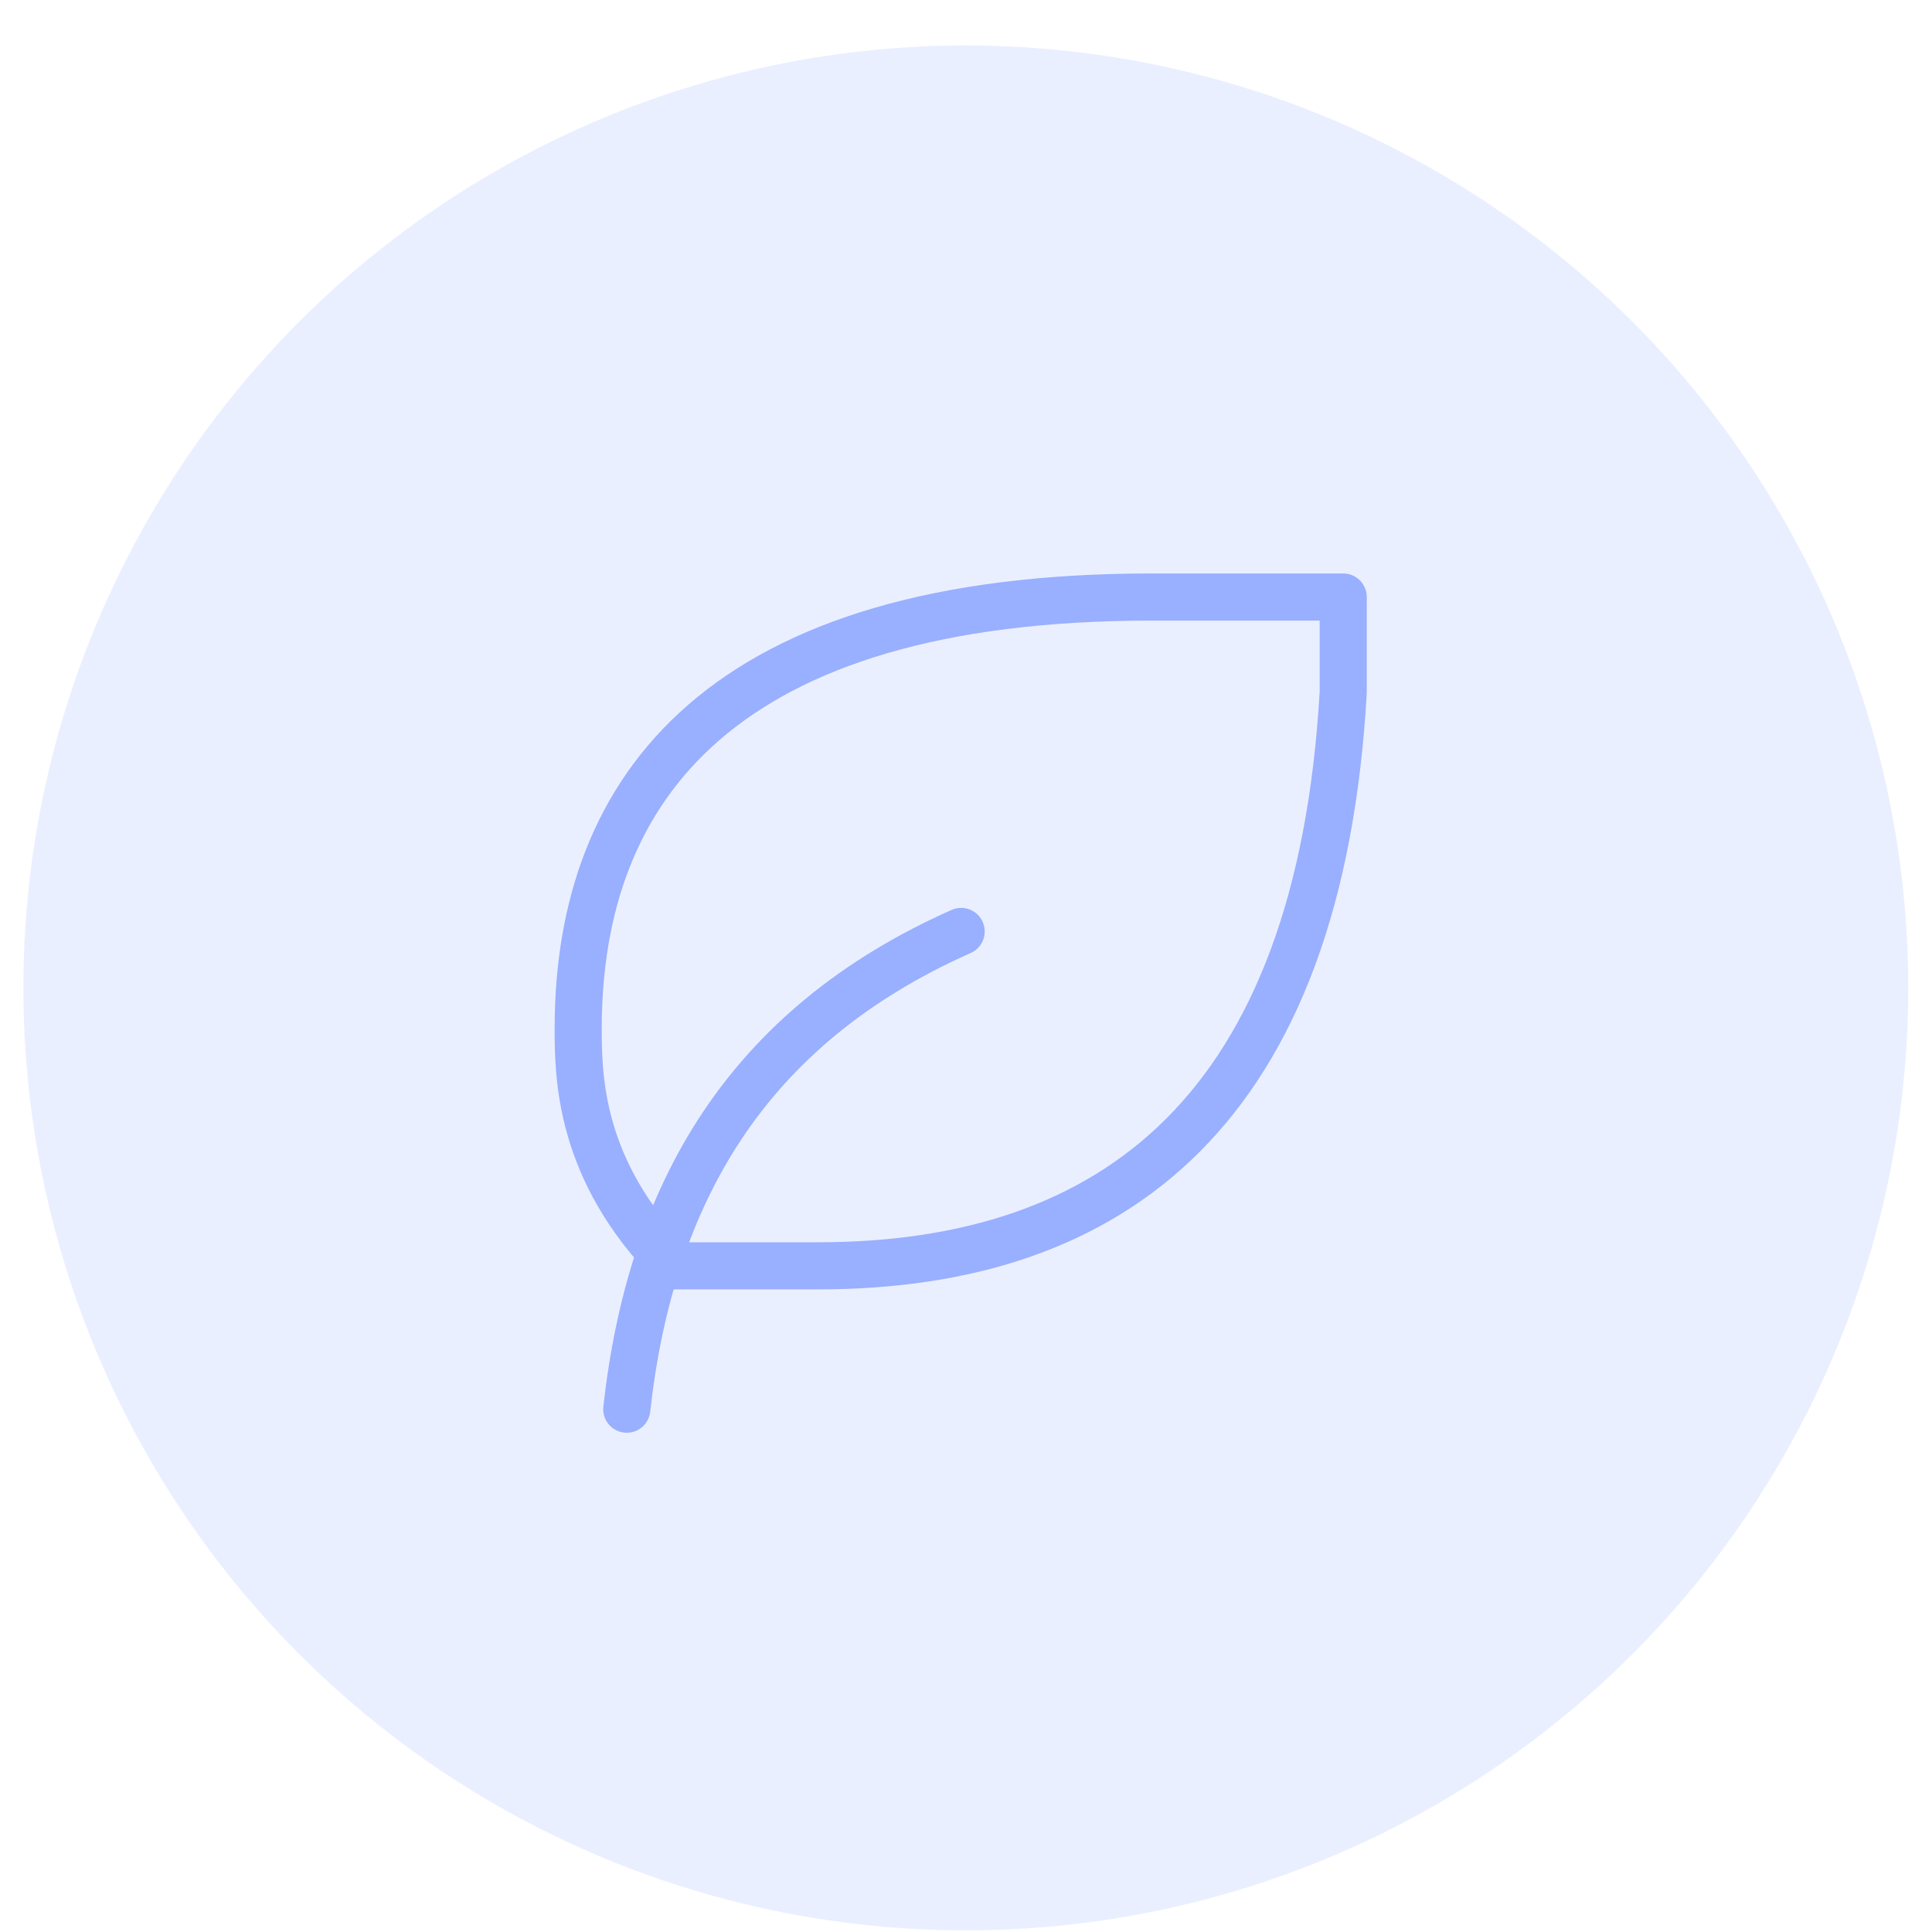 <?xml version="1.0" encoding="UTF-8"?> <svg xmlns="http://www.w3.org/2000/svg" width="41" height="41" viewBox="0 0 41 41" fill="none"><circle cx="20.496" cy="20.965" r="20" fill="#99AFFF" fill-opacity="0.2"></circle><g clip-path="url(#clip0_11874_1278)"><path d="M13.301 29.905C13.808 25.343 15.835 21.794 20.397 19.767" stroke="#99AFFF" stroke-linecap="round" stroke-linejoin="round"></path><path d="M17.353 26.863C23.657 26.863 27.998 23.53 28.505 14.697V12.67H24.435C15.311 12.67 12.284 16.725 12.27 21.794C12.27 22.808 12.27 24.835 14.297 26.863H17.338H17.353Z" stroke="#99AFFF" stroke-linecap="round" stroke-linejoin="round"></path></g><defs><clipPath id="clip0_11874_1278"><rect width="24.331" height="24.331" fill="white" transform="translate(8.23 8.615)"></rect></clipPath></defs></svg> 